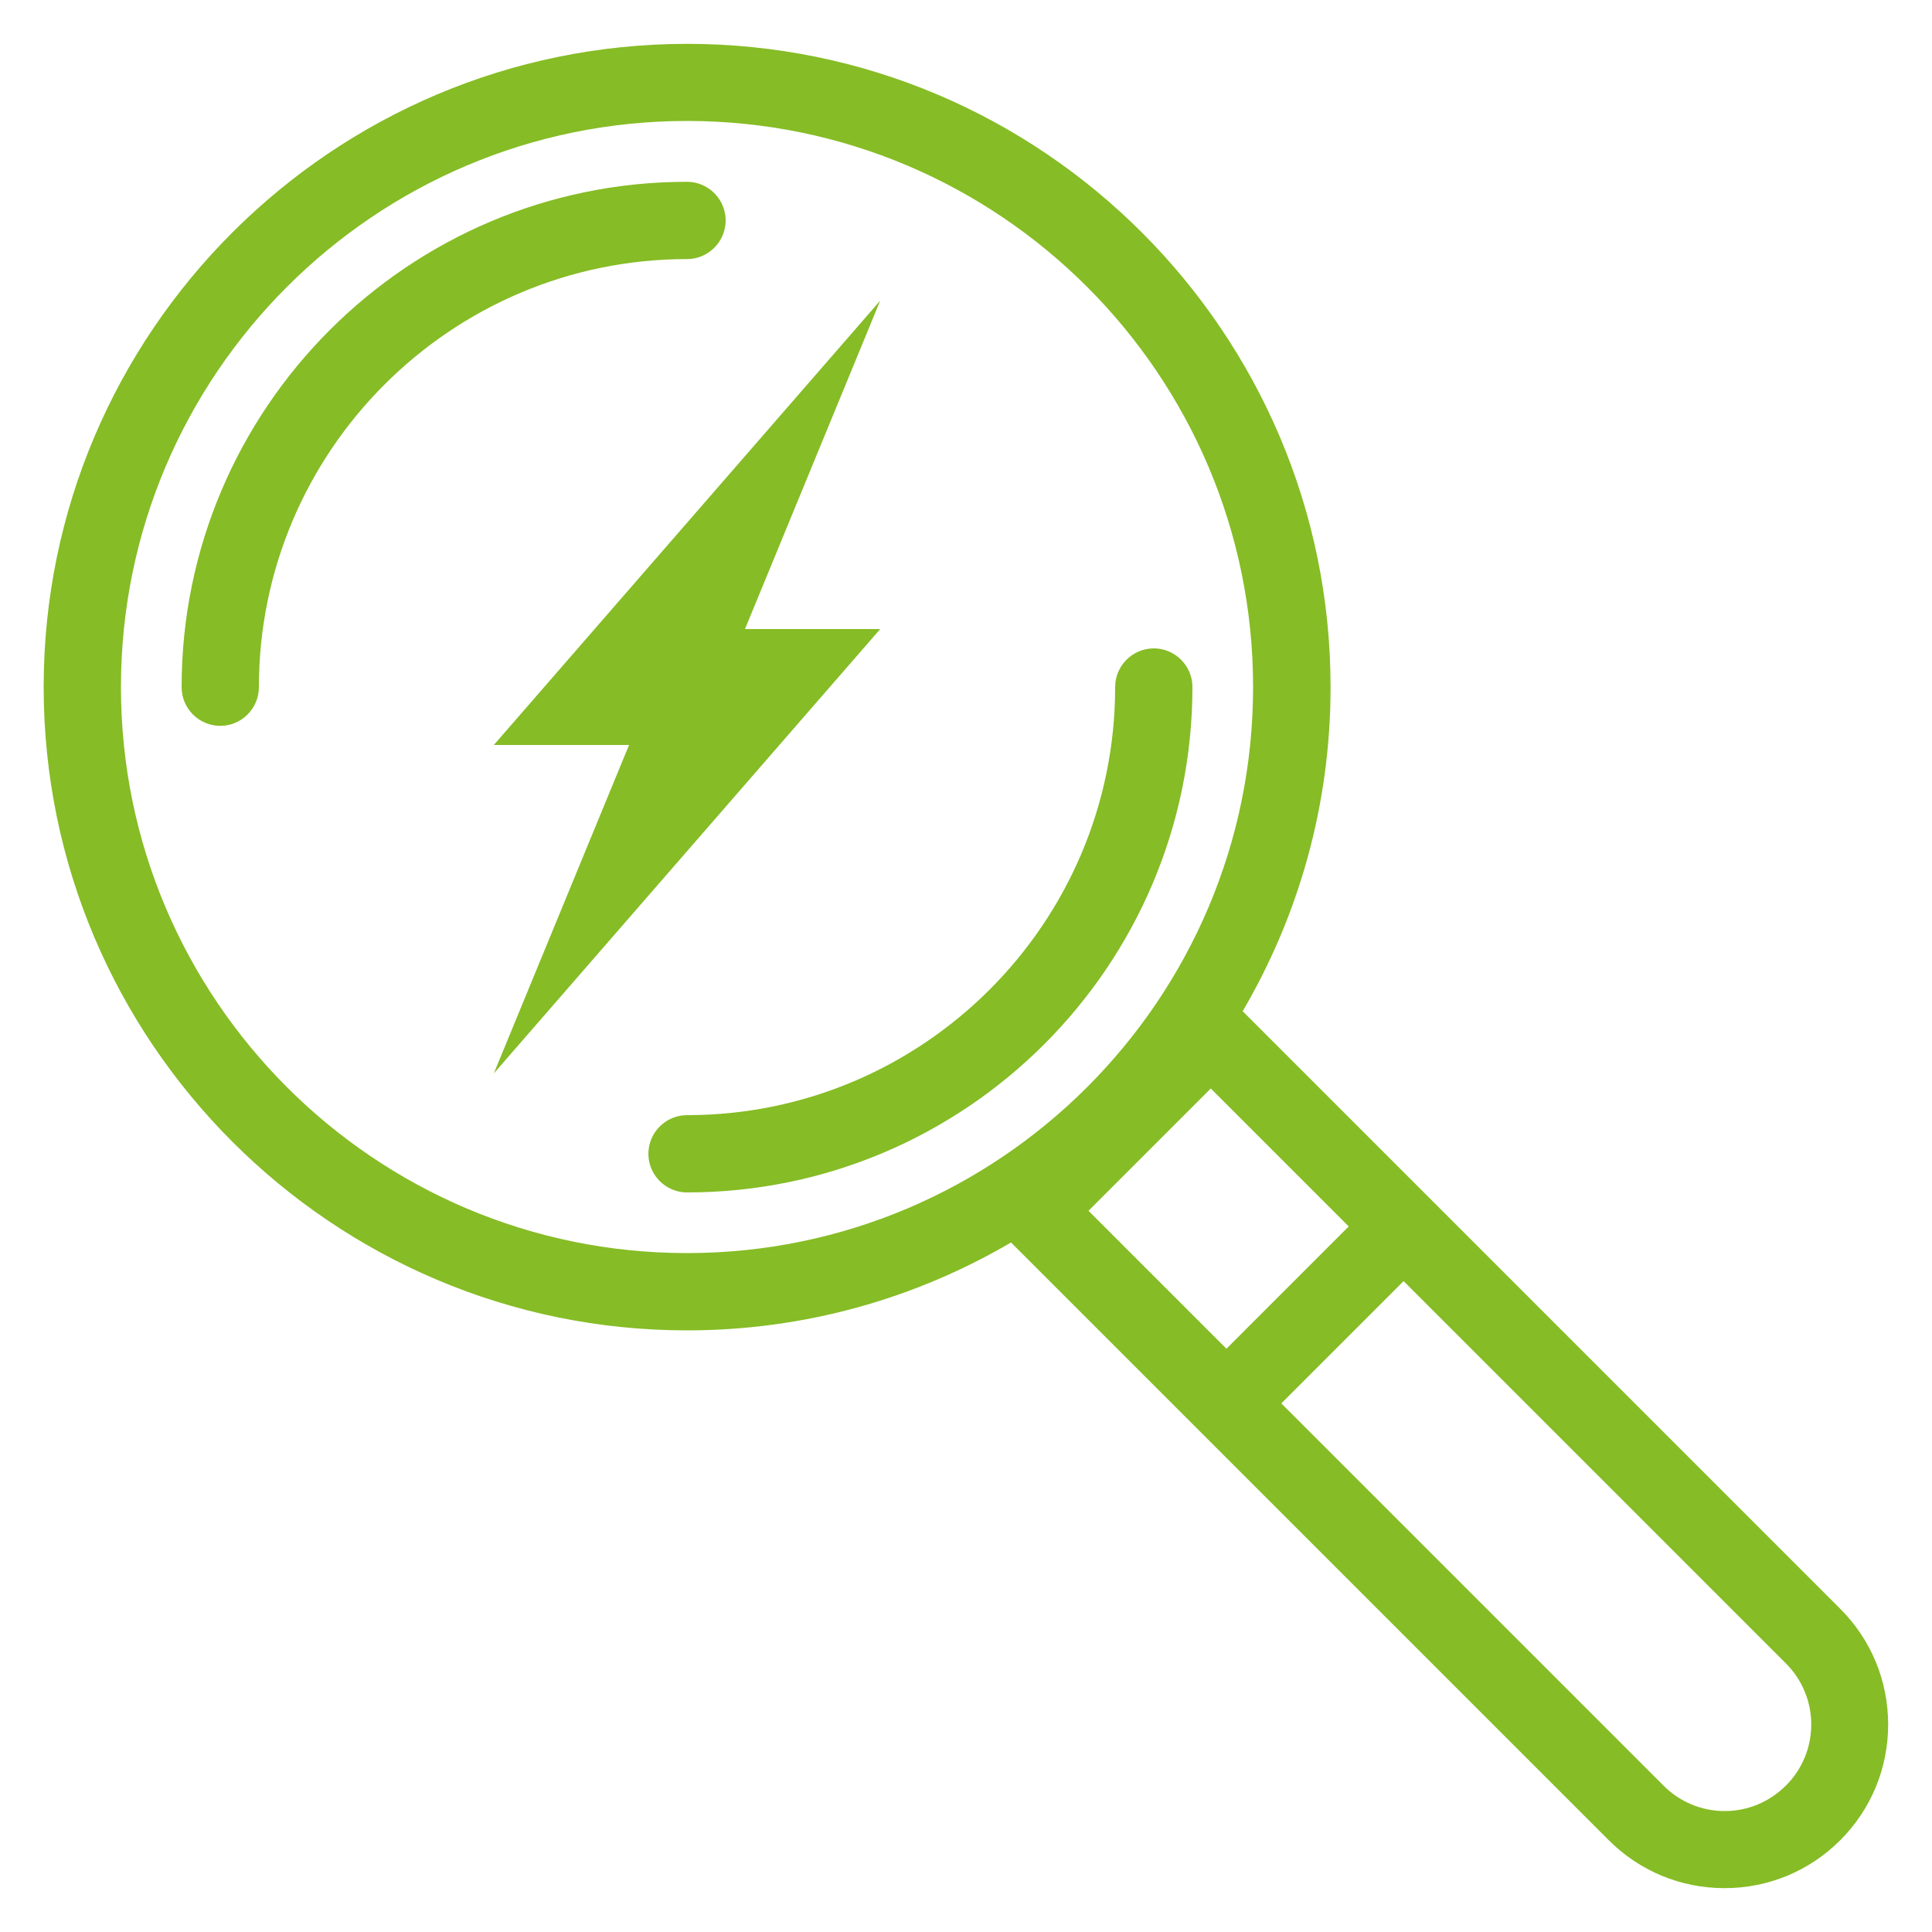 <?xml version="1.0" encoding="UTF-8"?> <svg xmlns="http://www.w3.org/2000/svg" id="Ebene_1" viewBox="0 0 100 100"><defs><style>.cls-1{fill:#86bc25;}</style></defs><path class="cls-1" d="M95.25,83.27l-21.2-21.2s0,0,0,0,0,0,0,0l-9.73-9.73c2.89-4.93,4.55-10.66,4.55-16.77,0-18.36-14.94-33.3-33.3-33.3S2.26,17.2,2.26,35.56s14.94,33.3,33.3,33.3c6.11,0,11.84-1.66,16.77-4.55l30.94,30.94c1.6,1.6,3.73,2.48,5.99,2.48s4.39-.88,5.99-2.48c1.6-1.6,2.48-3.73,2.48-5.99s-.88-4.39-2.48-5.99ZM6.26,35.56c0-16.16,13.14-29.3,29.3-29.3s29.3,13.14,29.3,29.3-13.14,29.3-29.3,29.3S6.26,51.72,6.26,35.56ZM62.67,56.34l7.14,7.14-6.33,6.33-7.14-7.14,6.33-6.33ZM92.43,92.43c-.85.84-1.97,1.31-3.16,1.31s-2.32-.47-3.16-1.31l-19.79-19.79,6.33-6.33,19.79,19.79c.84.84,1.31,1.97,1.31,3.16s-.47,2.32-1.31,3.16Z"></path><polygon class="cls-1" points="45.56 32.56 38.56 32.56 45.56 15.56 25.56 38.56 32.56 38.56 25.56 55.56 45.56 32.56"></polygon><path class="cls-1" d="M37.56,11.41c0-1.1-.9-2-2-2-14.42,0-26.16,11.73-26.16,26.16,0,1.1.9,2,2,2s2-.9,2-2c0-12.22,9.94-22.16,22.16-22.16,1.1,0,2-.9,2-2Z"></path><path class="cls-1" d="M59.72,33.56c-1.1,0-2,.9-2,2,0,12.22-9.94,22.16-22.16,22.16-1.1,0-2,.9-2,2s.9,2,2,2c14.42,0,26.16-11.73,26.16-26.16,0-1.1-.9-2-2-2Z"></path></svg> 